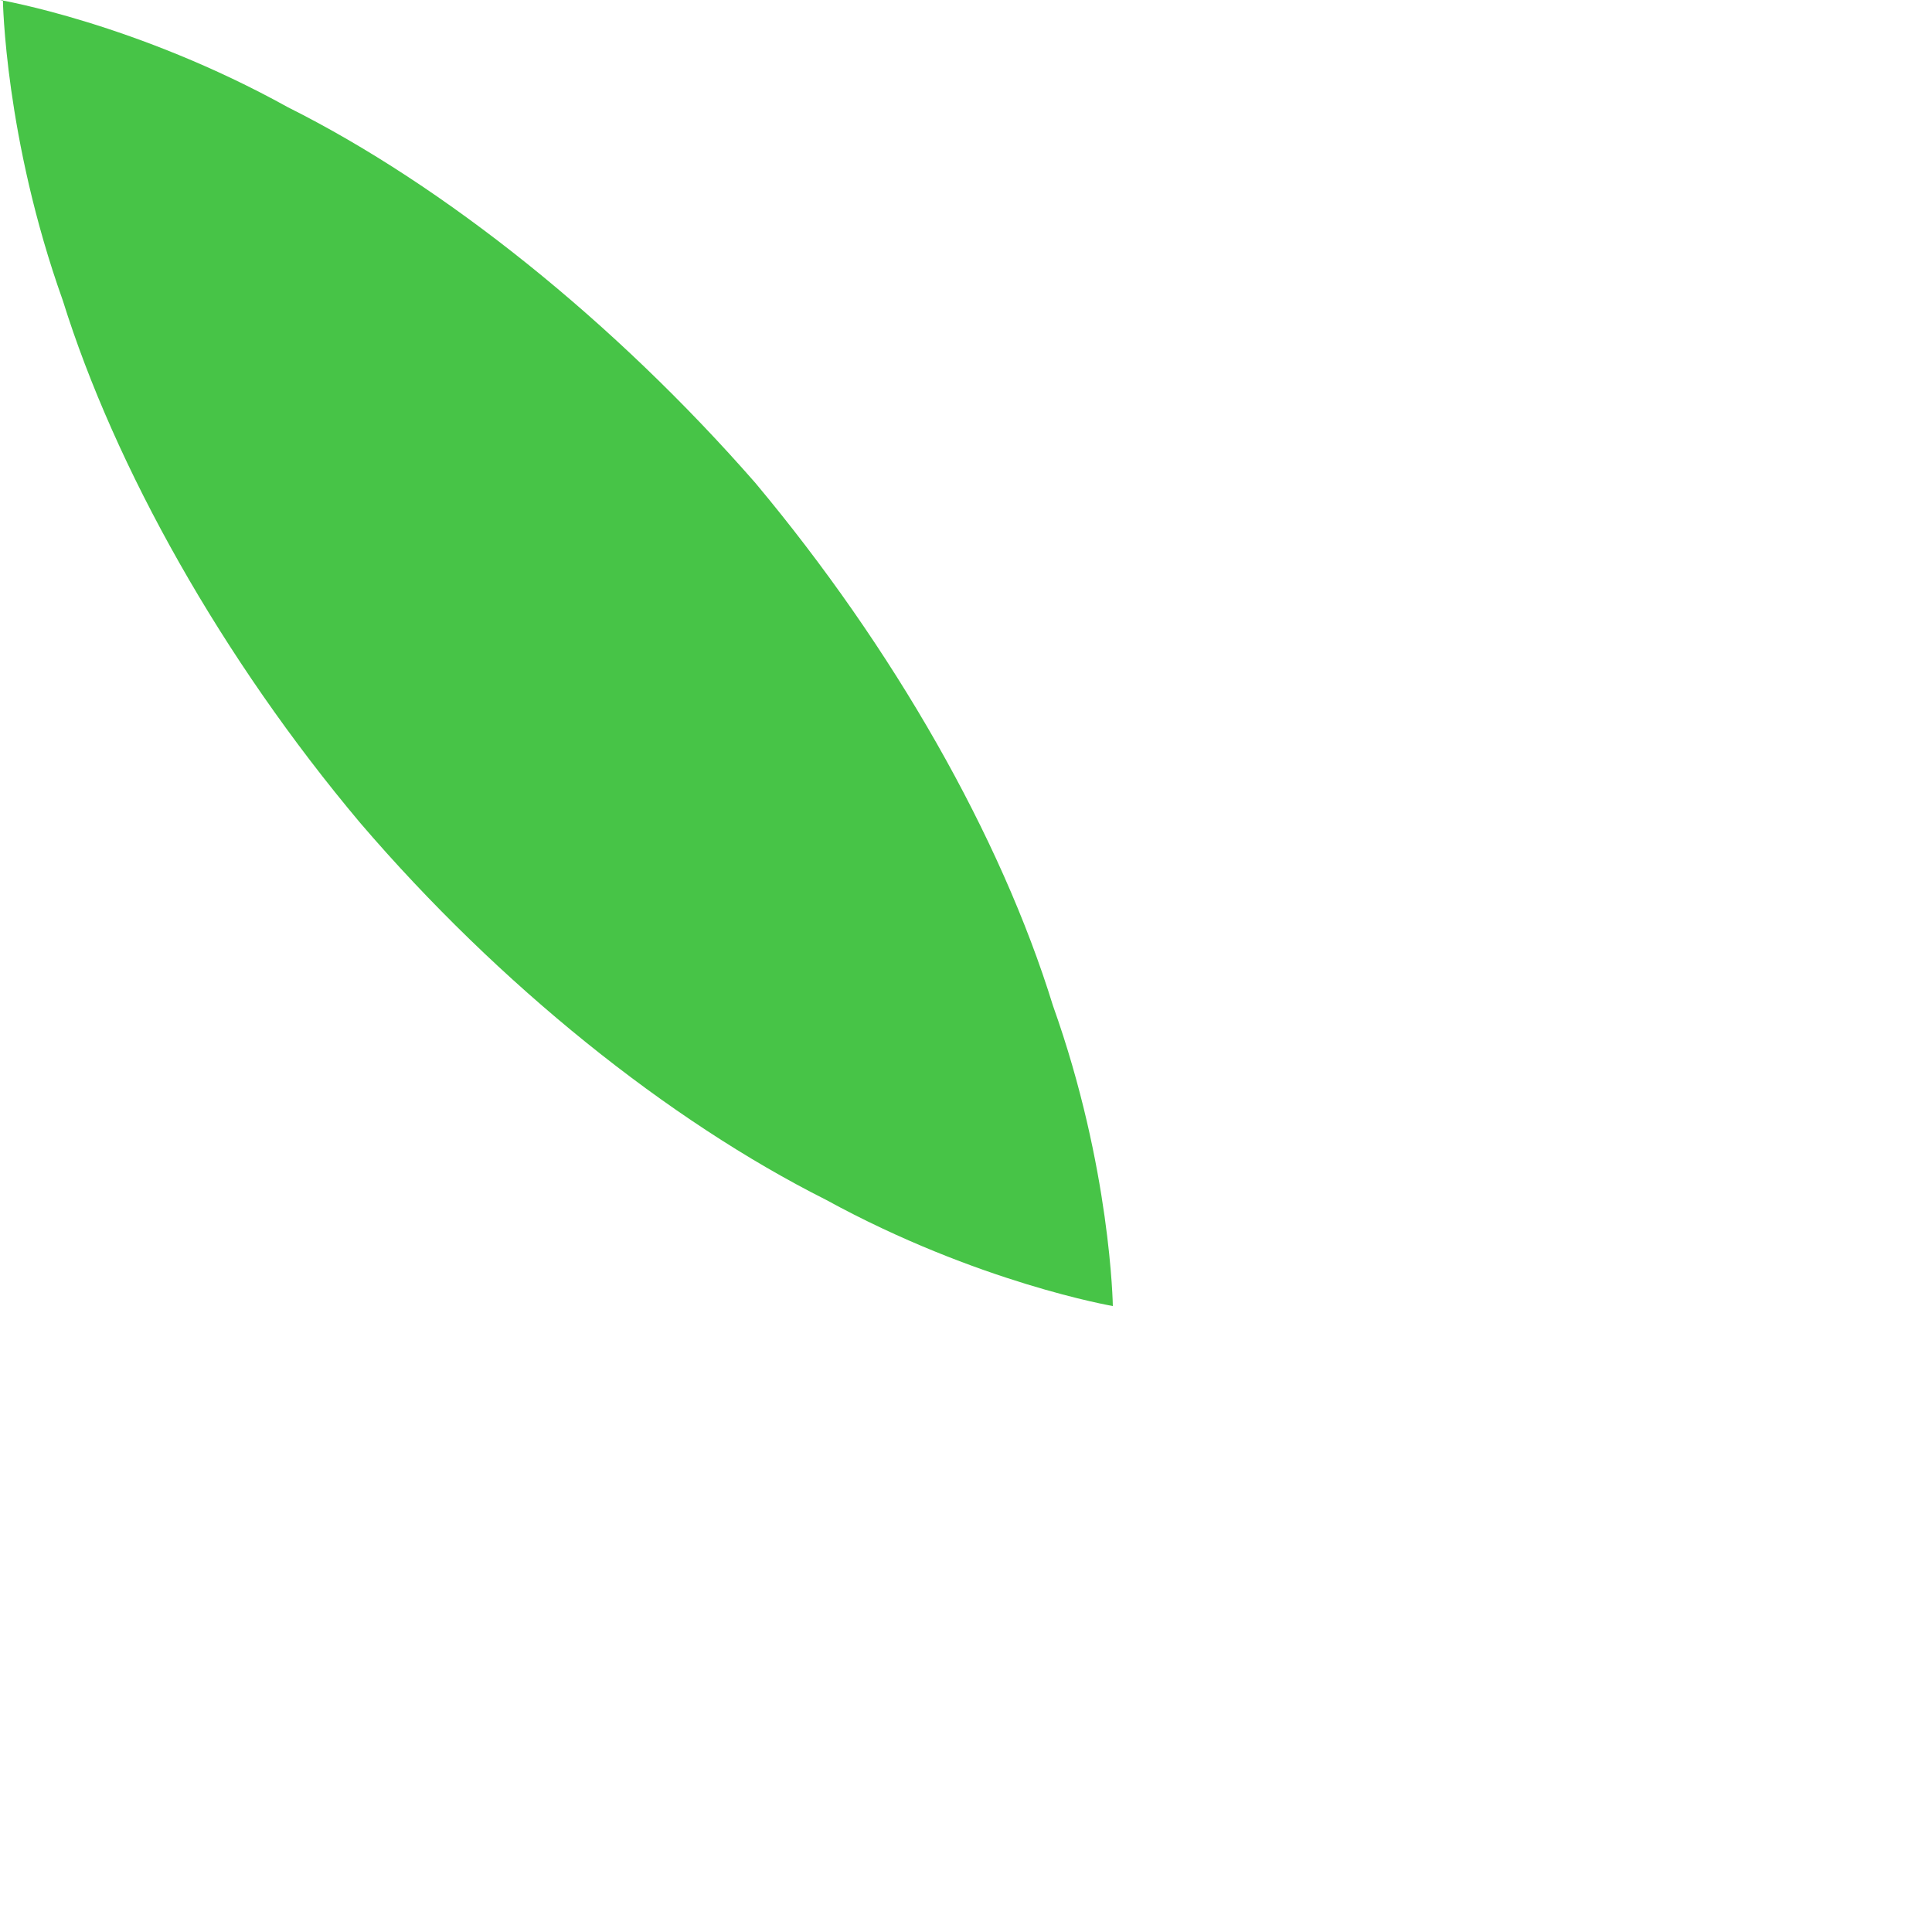 <?xml version="1.0" encoding="utf-8"?>
<svg xmlns="http://www.w3.org/2000/svg" fill="none" height="100%" overflow="visible" preserveAspectRatio="none" style="display: block;" viewBox="0 0 2 2" width="100%">
<path d="M0 0C0 0 0.141 0.024 0.298 0.111C0.46 0.192 0.636 0.333 0.782 0.5C0.925 0.671 1.036 0.866 1.09 1.041C1.15 1.209 1.152 1.352 1.152 1.352C1.152 1.352 1.012 1.328 0.855 1.242C0.692 1.16 0.517 1.02 0.373 0.852C0.23 0.682 0.119 0.484 0.065 0.311C0.005 0.143 0.003 0 0.003 0H0Z" fill="#47C447" id="Vector"/>
</svg>